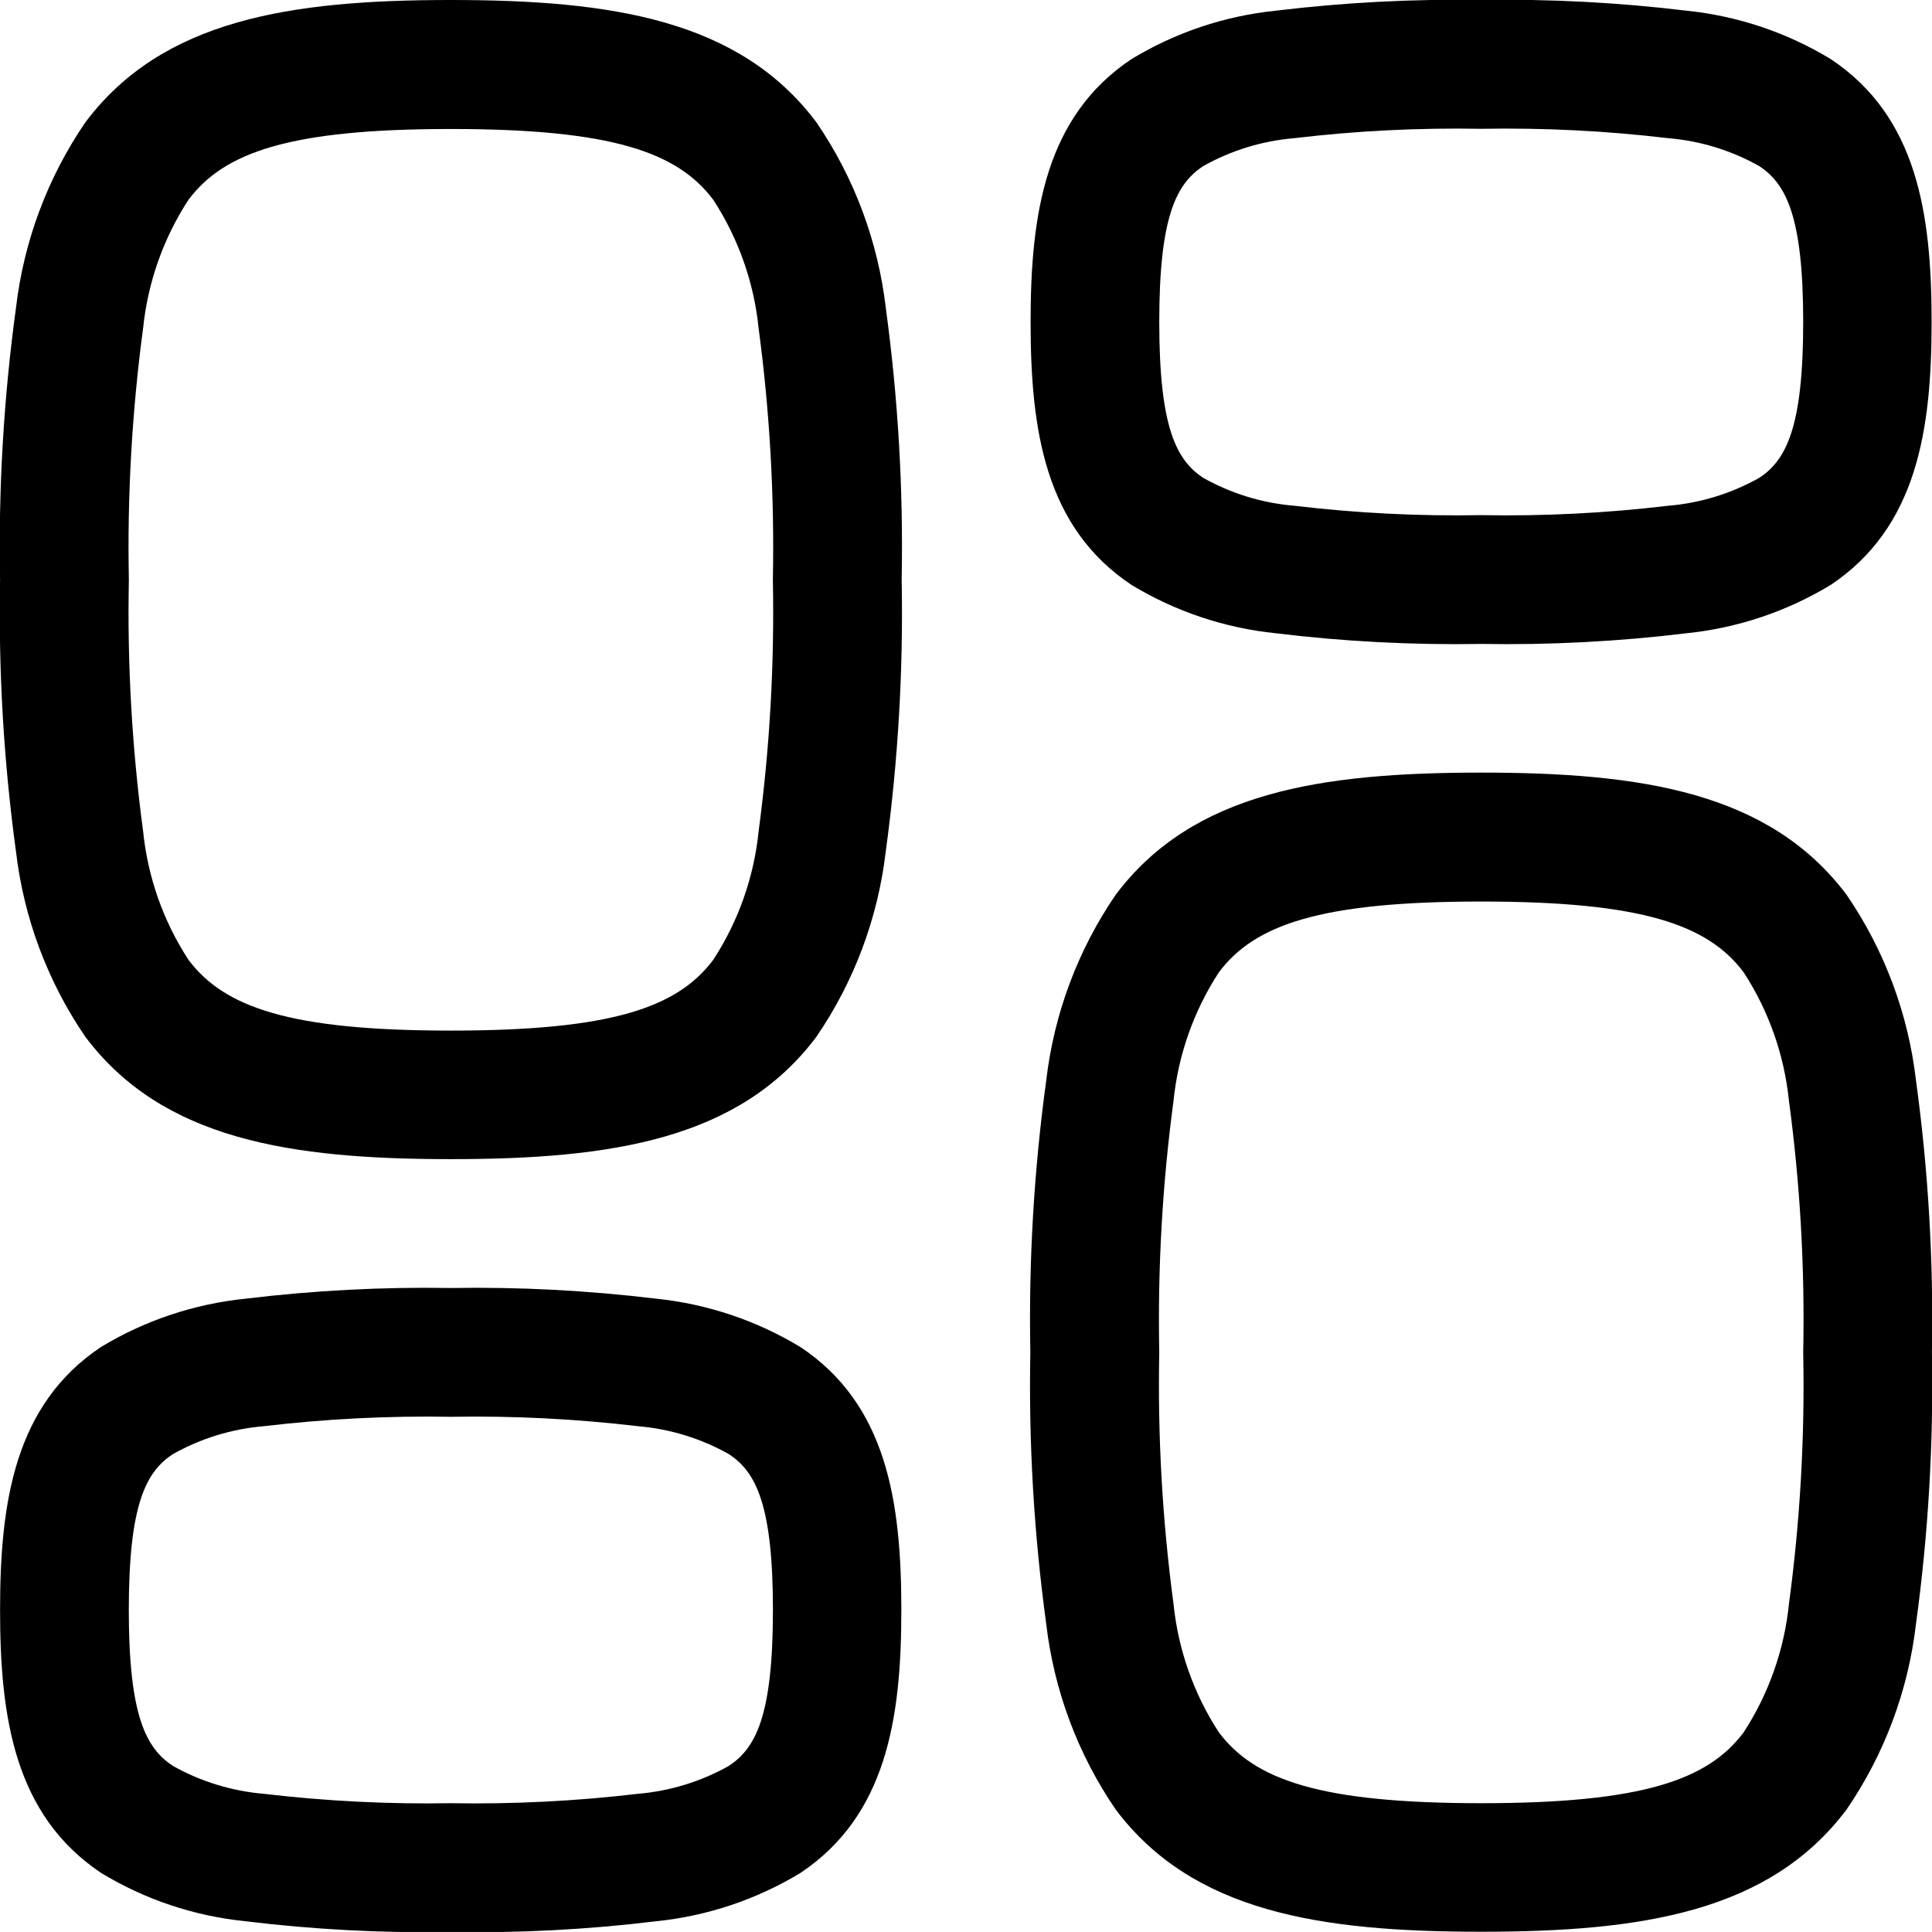 <svg width="30" height="30" viewBox="0 0 30 30" fill="none" xmlns="http://www.w3.org/2000/svg">
<g clip-path="url(#clip0_1618_122)">
<path fill-rule="evenodd" clip-rule="evenodd" d="M18.68 2.581C18.269 2.855 18.001 3.354 18.001 5C18.001 6.646 18.27 7.144 18.68 7.418C19.115 7.663 19.598 7.812 20.096 7.853C21.06 7.968 22.03 8.017 23.001 7.999C23.971 8.017 24.942 7.968 25.905 7.853C26.403 7.812 26.886 7.663 27.321 7.418C27.732 7.144 28 6.646 28 5C28 3.354 27.731 2.855 27.321 2.581C26.886 2.336 26.403 2.187 25.905 2.146C24.941 2.031 23.97 1.983 22.999 2C22.028 1.983 21.058 2.031 20.094 2.146C19.597 2.188 19.115 2.336 18.68 2.581ZM19.811 0.166C20.869 0.038 21.934 -0.018 22.999 -0C24.064 -0.018 25.13 0.038 26.188 0.166C26.981 0.247 27.747 0.504 28.428 0.918C29.768 1.81 29.994 3.312 29.994 5C29.994 6.687 29.763 8.189 28.428 9.082C27.747 9.495 26.981 9.752 26.188 9.833C25.13 9.962 24.064 10.017 22.999 9.999C21.933 10.017 20.867 9.962 19.809 9.833C19.016 9.752 18.251 9.495 17.569 9.082C16.23 8.189 16.003 6.687 16.003 5C16.003 3.312 16.234 1.81 17.569 0.918C18.252 0.504 19.017 0.247 19.811 0.166ZM2.222 5.097C2.049 6.391 1.975 7.697 2.001 9.003C1.975 10.308 2.049 11.613 2.222 12.906C2.294 13.618 2.535 14.303 2.926 14.903C3.479 15.64 4.492 16.003 7.001 16.003C9.51 16.003 10.524 15.64 11.076 14.903C11.467 14.303 11.708 13.618 11.78 12.906C11.953 11.613 12.027 10.308 12.001 9.003C12.027 7.699 11.953 6.394 11.78 5.1C11.708 4.388 11.467 3.703 11.076 3.103C10.523 2.366 9.51 2.003 7.001 2.003C4.492 2.003 3.478 2.366 2.926 3.103C2.536 3.702 2.295 4.386 2.222 5.097ZM1.326 1.899C2.523 0.303 4.508 -0 7.001 -0C9.494 -0 11.479 0.303 12.677 1.899C13.264 2.757 13.633 3.745 13.754 4.777C13.945 6.176 14.028 7.588 14.001 8.999C14.028 10.411 13.945 11.822 13.754 13.221C13.633 14.254 13.264 15.241 12.677 16.099C11.48 17.695 9.495 17.999 7.001 17.999C4.507 17.999 2.523 17.695 1.325 16.099C0.738 15.241 0.369 14.254 0.248 13.221C0.057 11.824 -0.025 10.414 0.001 9.003C-0.026 7.592 0.057 6.18 0.248 4.781C0.369 3.748 0.738 2.758 1.326 1.899ZM18.222 17.096C18.049 18.39 17.975 19.695 18.001 20.999C17.975 22.304 18.049 23.609 18.222 24.902C18.294 25.614 18.535 26.299 18.926 26.899C19.479 27.636 20.491 28 23.001 28C25.51 28 26.524 27.636 27.076 26.899C27.466 26.299 27.707 25.614 27.779 24.902C27.953 23.609 28.027 22.304 28 20.999C28.027 19.695 27.953 18.39 27.779 17.096C27.707 16.384 27.466 15.699 27.076 15.099C26.523 14.362 25.51 13.999 23.001 13.999C20.491 13.999 19.478 14.362 18.926 15.099C18.535 15.699 18.294 16.384 18.222 17.096ZM17.323 13.896C18.52 12.3 20.505 11.997 22.999 11.997C25.492 11.997 27.477 12.3 28.675 13.896C29.262 14.754 29.631 15.742 29.751 16.775C29.943 18.173 30.025 19.585 29.999 20.996C30.025 22.408 29.943 23.819 29.751 25.218C29.631 26.251 29.262 27.238 28.675 28.096C27.478 29.692 25.492 29.996 22.999 29.996C20.505 29.996 18.52 29.692 17.323 28.096C16.736 27.238 16.367 26.251 16.246 25.218C16.055 23.819 15.972 22.408 15.999 20.996C15.972 19.585 16.055 18.173 16.246 16.775C16.367 15.742 16.736 14.754 17.323 13.896ZM2.68 22.582C2.269 22.856 2 23.354 2 25C2 26.646 2.269 27.144 2.68 27.418C3.115 27.664 3.599 27.812 4.096 27.854C5.06 27.968 6.031 28.017 7.001 28C7.971 28.017 8.942 27.968 9.906 27.854C10.403 27.812 10.887 27.664 11.322 27.418C11.733 27.144 12.002 26.646 12.002 25C12.002 23.354 11.733 22.856 11.322 22.582C10.887 22.336 10.403 22.188 9.906 22.146C8.942 22.032 7.971 21.983 7.001 22C6.031 21.983 5.06 22.032 4.096 22.146C3.599 22.188 3.115 22.336 2.68 22.582ZM3.812 20.166C4.87 20.038 5.935 19.982 7.001 20C8.067 19.982 9.132 20.038 10.19 20.166C10.984 20.248 11.749 20.505 12.431 20.918C13.769 21.811 13.996 23.313 13.996 25C13.996 26.687 13.765 28.189 12.431 29.082C11.749 29.495 10.984 29.752 10.19 29.833C9.132 29.962 8.067 30.018 7.001 30C5.935 30.018 4.87 29.962 3.812 29.833C3.017 29.753 2.25 29.496 1.567 29.081C0.232 28.184 0.001 26.687 0.001 24.999C0.001 23.311 0.232 21.81 1.567 20.917C2.25 20.503 3.017 20.247 3.812 20.166Z" fill="black"/>
</g>
<defs>
<clipPath id="clip0_1618_122">
<rect width="30" height="29.999" fill="white"/>
</clipPath>
</defs>
</svg>

